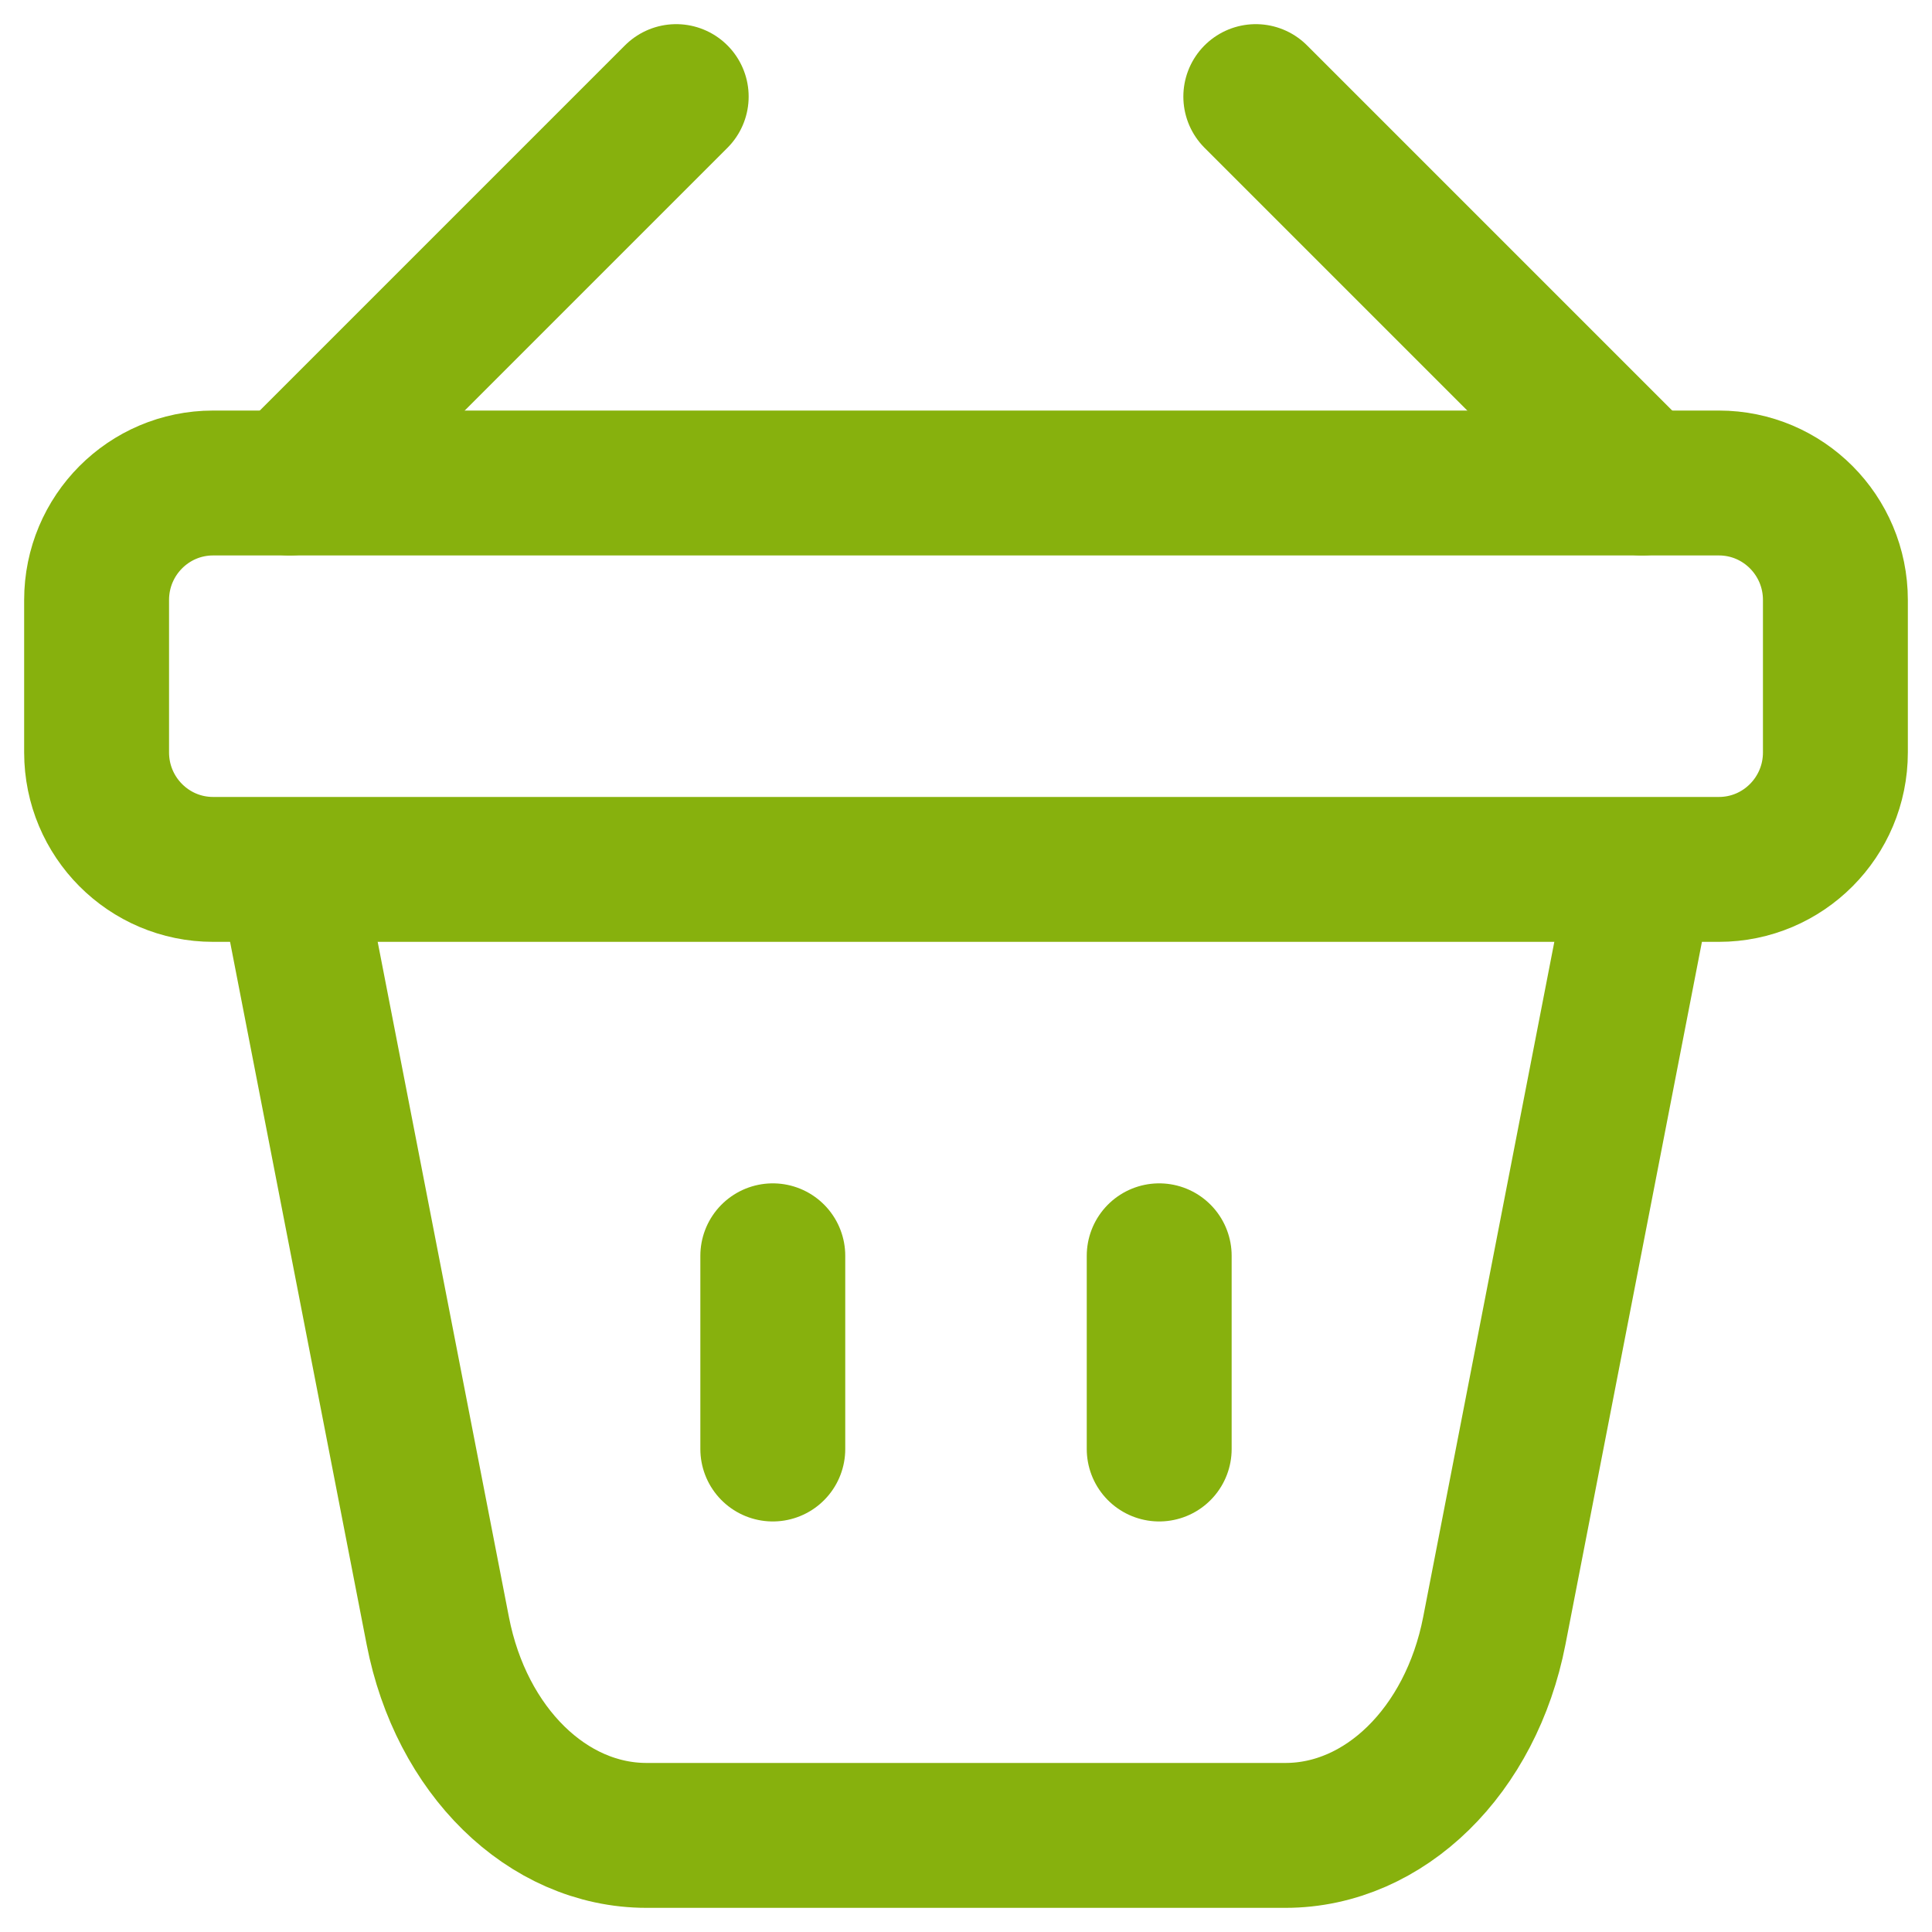 <?xml version="1.0" encoding="UTF-8"?> <svg xmlns="http://www.w3.org/2000/svg" width="20" height="20" viewBox="0 0 20 20" fill="none"> <g clip-path="url(#clip0_42_38)"> <path d="M17.794 5H2.206C1.54 5 1 5.542 1 6.211V7.789C1 8.458 1.54 9 2.206 9H17.794C18.46 9 19 8.458 19 7.789V6.211C19 5.542 18.46 5 17.794 5Z" stroke="#87B10D" stroke-width="1.5" stroke-miterlimit="10"></path> <path d="M3 9L4.532 16.882C4.773 18.125 5.666 19 6.693 19H10" stroke="#87B10D" stroke-width="1.5" stroke-miterlimit="10"></path> <path d="M17 9L15.469 16.882C15.227 18.125 14.334 19 13.307 19H10" stroke="#87B10D" stroke-width="1.5" stroke-miterlimit="10"></path> <path d="M17 5L13 1" stroke="#87B10D" stroke-width="1.5" stroke-miterlimit="10" stroke-linecap="round"></path> <path d="M3 5L7 1" stroke="#87B10D" stroke-width="1.5" stroke-miterlimit="10" stroke-linecap="round"></path> <path d="M8 13V15" stroke="#87B10D" stroke-width="1.5" stroke-miterlimit="10" stroke-linecap="round"></path> <path d="M12 13V15" stroke="#87B10D" stroke-width="1.5" stroke-miterlimit="10" stroke-linecap="round"></path> </g> <defs> <clipPath id="clip0_42_38"> <rect width="20" height="20" fill="white"></rect> </clipPath> </defs> </svg> 
